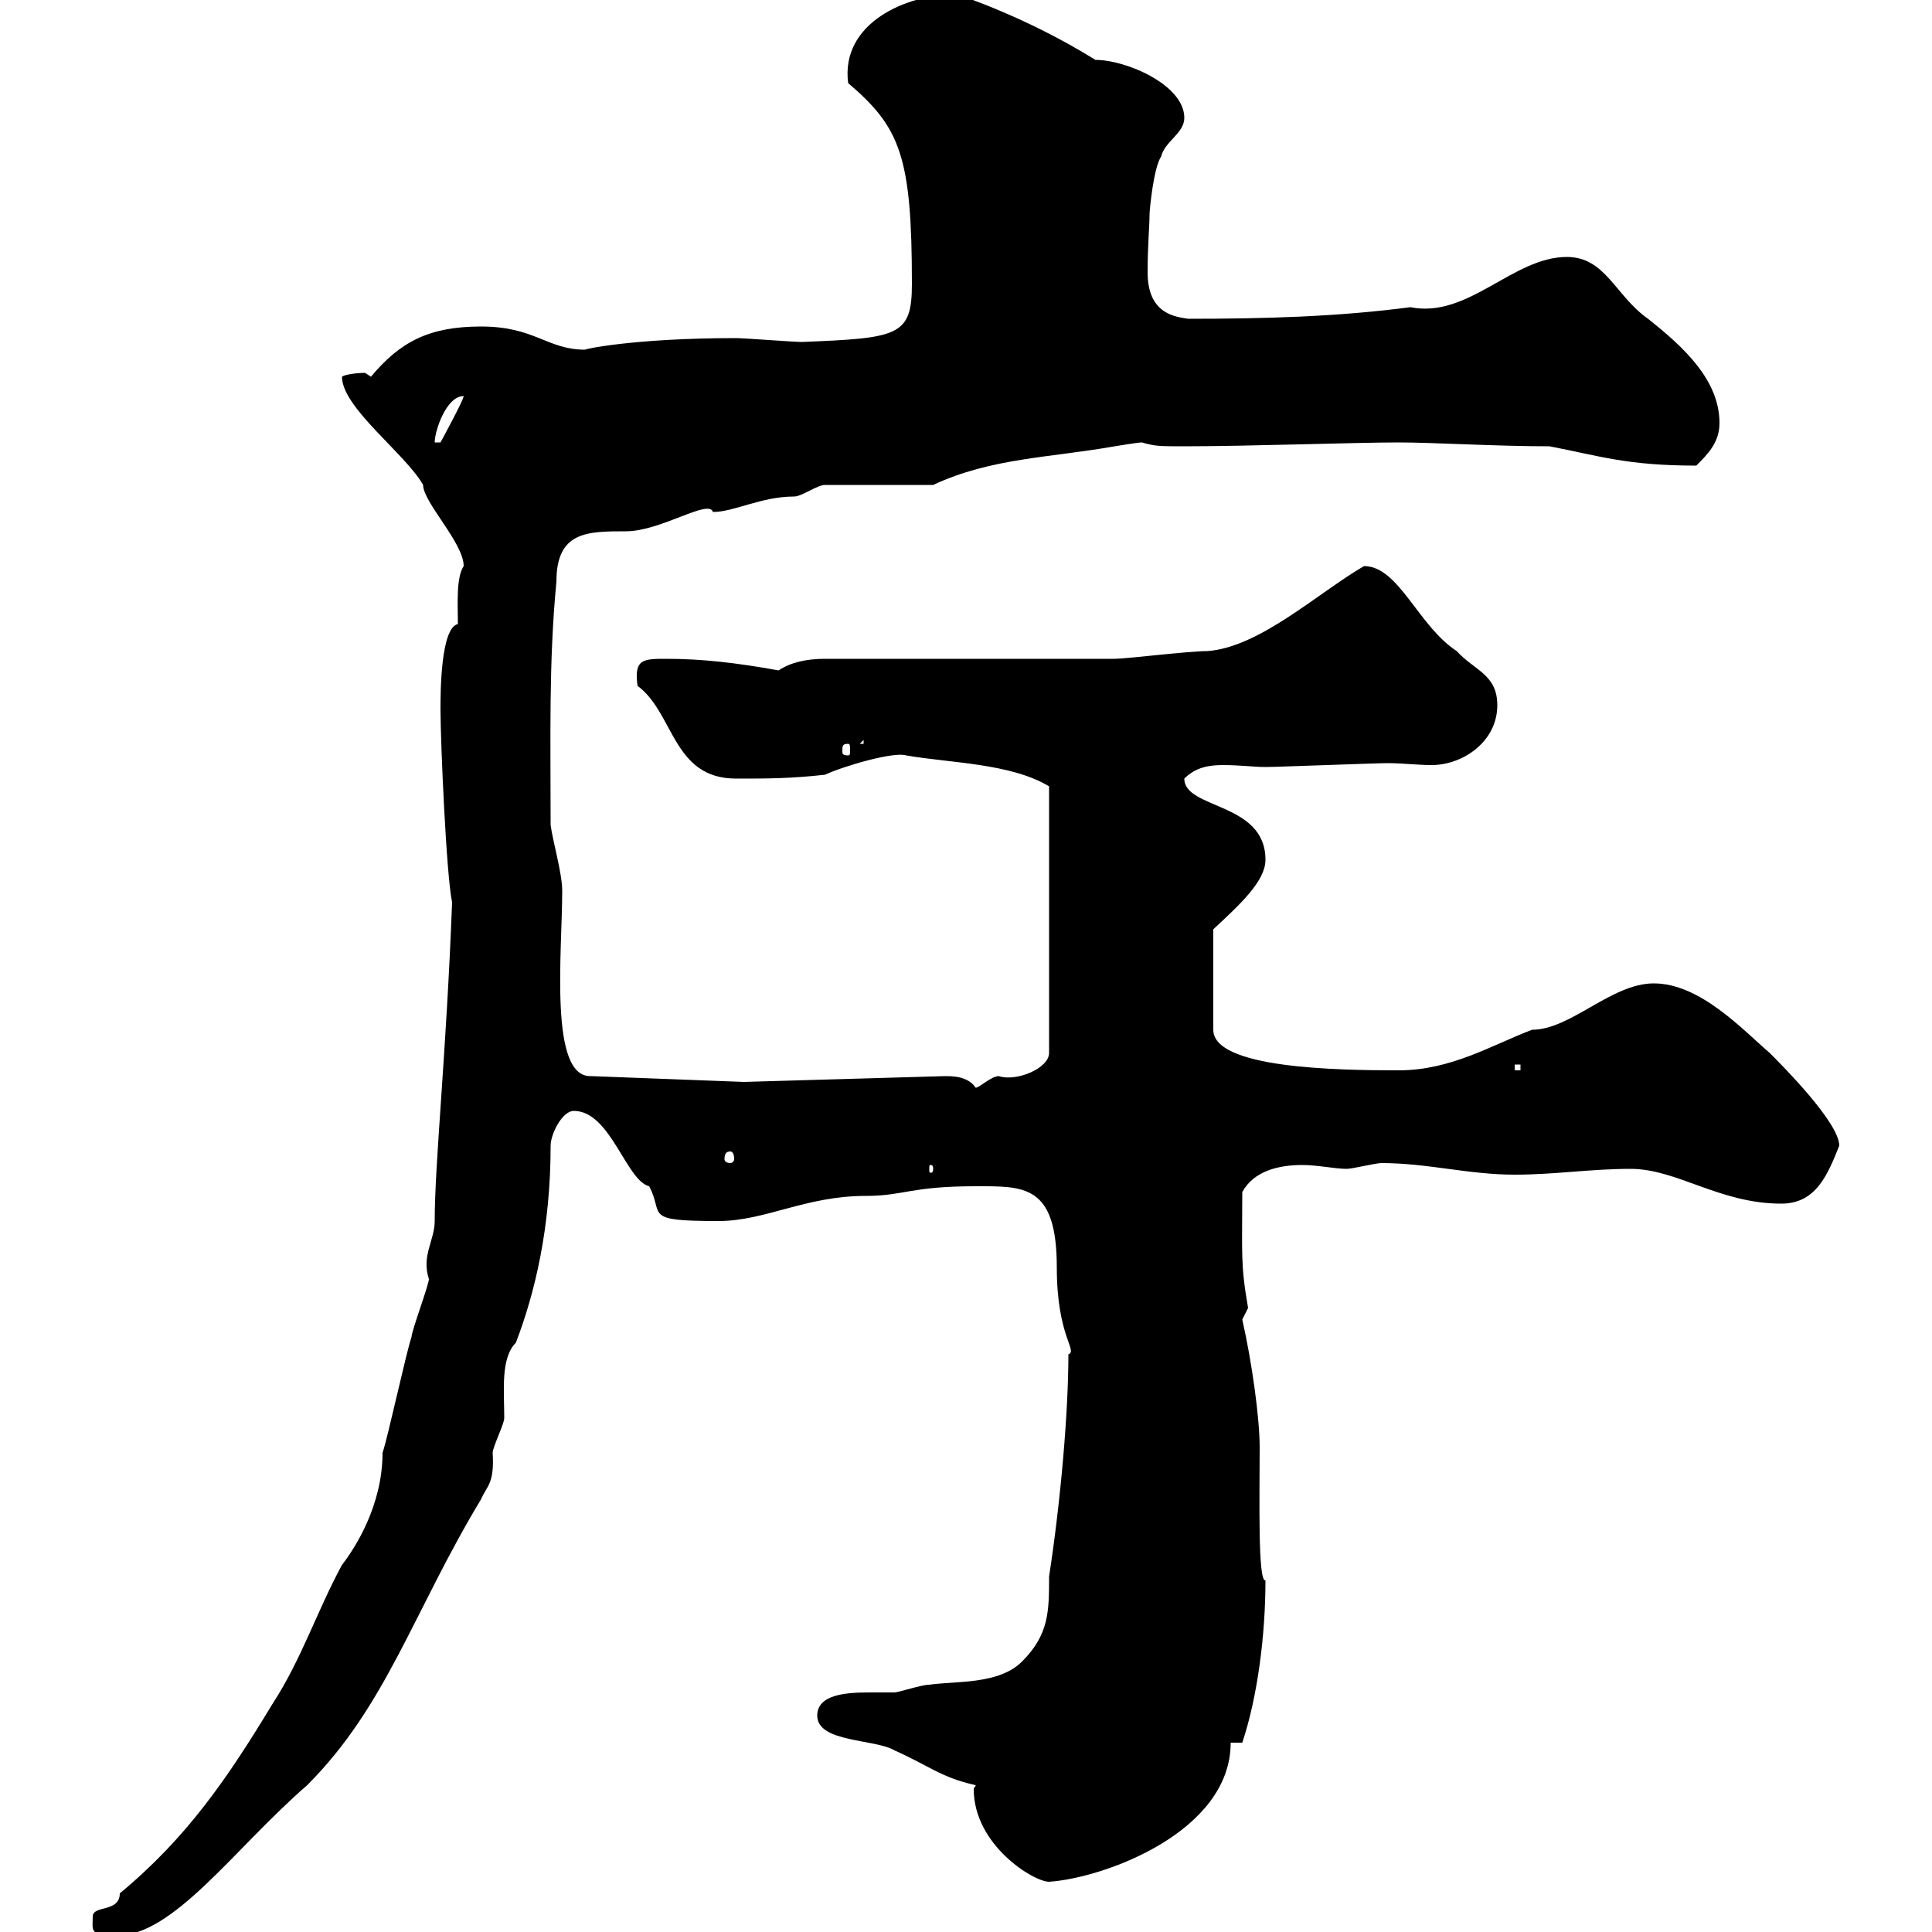<svg xmlns="http://www.w3.org/2000/svg" xmlns:xlink="http://www.w3.org/1999/xlink" width="300" height="300"><path d="M14.40 297.60C14.40 299.70 13.80 300.60 18 300.60C27 300.60 36.30 287.10 47.70 277.20C60 264.90 64.20 250.20 74.70 232.80C75.60 230.70 76.80 230.40 76.50 225.60C76.50 224.70 78.30 221.10 78.30 220.20C78.30 216 77.70 210.90 80.10 208.50C83.10 200.70 85.50 190.50 85.50 177.90C85.50 176.10 87.30 172.50 89.10 172.50C94.80 172.50 97.20 183.30 100.80 184.20C103.20 188.70 99.60 189.60 111.60 189.60C118.80 189.60 125.10 185.70 134.40 185.70C140.40 185.70 141.30 184.20 151.50 184.20C159 184.20 164.10 183.90 164.10 196.80C164.10 207.60 167.40 209.70 165.90 210.30C165.90 219.30 164.70 233.10 162.90 244.80C162.90 250.20 162.90 253.80 158.70 258C155.10 261.60 148.50 261 144.30 261.60C143.10 261.60 139.50 262.80 138.90 262.80C137.70 262.80 136.20 262.80 135 262.80C131.40 262.80 126.90 263.10 126.90 266.40C126.90 270.60 135.90 270 138.90 271.80C144.30 274.20 146.10 276 151.50 277.20C151.50 277.50 151.20 277.50 151.20 277.80C151.20 286.50 160.50 292.20 162.90 292.20C171.60 291.60 191.10 284.40 191.10 270.60L192.90 270.60C195.30 263.40 196.50 253.80 196.50 245.40C195.30 245.70 195.60 232.50 195.60 224.70C195.60 220.20 194.40 211.50 192.90 204.90C192.90 204.90 193.80 203.10 193.80 203.10C192.60 196.20 192.90 194.70 192.90 185.10C194.70 181.80 198.60 180.90 202.20 180.90C204.60 180.90 207.30 181.50 209.10 181.50C210 181.50 213.60 180.60 214.50 180.60C221.70 180.60 228 182.40 235.20 182.40C241.50 182.40 246.90 181.50 253.20 181.50C260.40 181.50 267 186.90 276.60 186.90C282 186.90 283.80 182.40 285.60 177.90C285.60 174.30 276.60 165.30 274.80 163.50C270.60 159.90 264 152.70 256.80 152.70C250.20 152.70 243.90 159.90 237.90 159.90C231.60 162.30 225.30 166.20 217.20 166.20C207.60 166.20 188.40 165.90 188.40 159.90L188.40 144.30C192.60 140.40 196.50 136.80 196.50 133.50C196.50 124.50 183.90 125.70 183.90 120.90C185.70 119.10 187.80 118.80 189.90 118.80C192.60 118.80 194.70 119.10 196.50 119.10C198.30 119.10 213.60 118.50 215.40 118.50C217.80 118.50 220.20 118.80 222.30 118.80C227.10 118.80 232.50 115.20 232.50 109.50C232.50 104.70 228.90 104.10 226.20 101.10C220.20 97.20 217.20 87.90 211.80 87.90C204.60 92.10 195.60 100.50 187.50 101.10C184.50 101.10 174.90 102.30 173.10 102.30C166.50 102.30 135.30 102.30 128.10 102.30C125.10 102.30 122.70 102.90 120.90 104.10C114.30 102.90 108.90 102.30 103.50 102.30C99.90 102.30 98.40 102.30 99 106.50C104.70 110.70 104.40 120.90 114.30 120.90C119.10 120.90 122.70 120.90 128.10 120.30C131.40 118.80 138.90 116.70 140.70 117.30C147.60 118.50 156.90 118.50 162.90 122.10L162.90 163.50C162.90 165.90 157.80 168 155.10 167.10C153.90 167.10 152.10 168.90 151.50 168.90C150.30 167.10 147.90 167.10 146.70 167.10L115.50 168L91.80 167.10C85.20 167.40 87.30 147.90 87.30 138.30C87.30 135.60 85.80 130.50 85.50 128.10C85.50 114.30 85.20 102.90 86.40 90.30C86.40 82.50 91.20 82.50 97.20 82.50C102.60 82.50 110.10 77.40 110.70 79.50C114 79.50 118.20 77.10 123.30 77.10C124.50 77.10 126.90 75.30 128.10 75.30L144.90 75.30C153.90 71.10 162.90 71.10 173.10 69.30C173.10 69.30 176.70 68.70 177.30 68.70C179.40 69.30 180 69.30 183.90 69.30C193.80 69.30 210.60 68.70 217.20 68.70C222.60 68.70 232.20 69.30 240.60 69.30C248.40 70.80 252.60 72.30 263.40 72.30C265.20 70.50 267 68.70 267 65.70C267 59.10 261.60 54 255.90 49.50C250.80 45.90 249.30 39.90 243.30 39.90C234.90 39.90 228 49.50 219 47.70C207.60 49.20 196.20 49.50 184.50 49.50C182.70 49.20 178.20 48.90 178.20 42.30C178.20 38.10 178.50 35.10 178.50 33.30C178.50 32.70 179.10 26.10 180.30 24.30C180.90 21.90 183.90 20.70 183.90 18.30C183.90 13.20 174.90 9.30 170.10 9.30C159 2.40 148.50-0.90 148.50-0.90C140.70-0.90 130.50 3.60 131.70 12.90C139.80 19.80 141.60 24.30 141.60 44.10C141.60 52.20 139.50 52.50 124.50 53.10C123.30 53.10 115.50 52.50 114.30 52.50C98.10 52.50 90.30 54.30 90.90 54.30C84.90 54.30 83.10 50.70 74.70 50.70C66.60 50.70 62.10 53.10 57.60 58.50C57.60 58.50 56.70 57.90 56.70 57.90C55.20 57.90 53.40 58.20 53.10 58.50C53.10 63.30 63 70.50 65.70 75.30C65.70 78 72 84.30 72 87.90C70.80 89.70 71.10 93.90 71.10 96.90C68.40 97.50 68.40 107.70 68.40 110.10C68.40 115.20 69.30 135.90 70.20 140.10C69.30 163.80 67.50 180.60 67.50 189.60C67.50 192.60 65.40 195 66.60 198.60C66.60 199.50 63.90 206.70 63.90 207.60C63 210.30 60.30 222.90 59.40 225.60C59.40 233.70 55.20 240.30 53.10 243C49.20 250.20 46.80 257.70 42.30 264.60C35.40 276 29.10 285.30 18.60 294C18.60 297 14.40 295.80 14.40 297.60ZM144.90 181.50C144.90 182.10 144.60 182.10 144.60 182.10C144.30 182.10 144.30 182.10 144.30 181.50C144.30 180.90 144.30 180.90 144.60 180.90C144.60 180.90 144.90 180.90 144.90 181.50ZM113.40 178.80C113.70 178.80 114 179.10 114 180C114 180.30 113.70 180.60 113.40 180.60C112.80 180.60 112.50 180.30 112.50 180C112.50 179.10 112.80 178.80 113.40 178.80ZM235.20 165.30L236.10 165.30L236.10 166.20L235.20 166.20ZM131.70 115.50C132 115.50 132 115.80 132 116.70C132 117 132 117.30 131.70 117.30C130.80 117.30 130.80 117 130.80 116.70C130.80 115.80 130.80 115.50 131.70 115.50ZM134.10 114.90L134.10 115.50L133.50 115.50ZM72 61.50C72 62.10 68.40 68.70 68.40 68.70C67.50 68.70 67.50 68.70 67.50 68.70C67.50 66.90 69.30 61.50 72 61.50Z"/></svg>